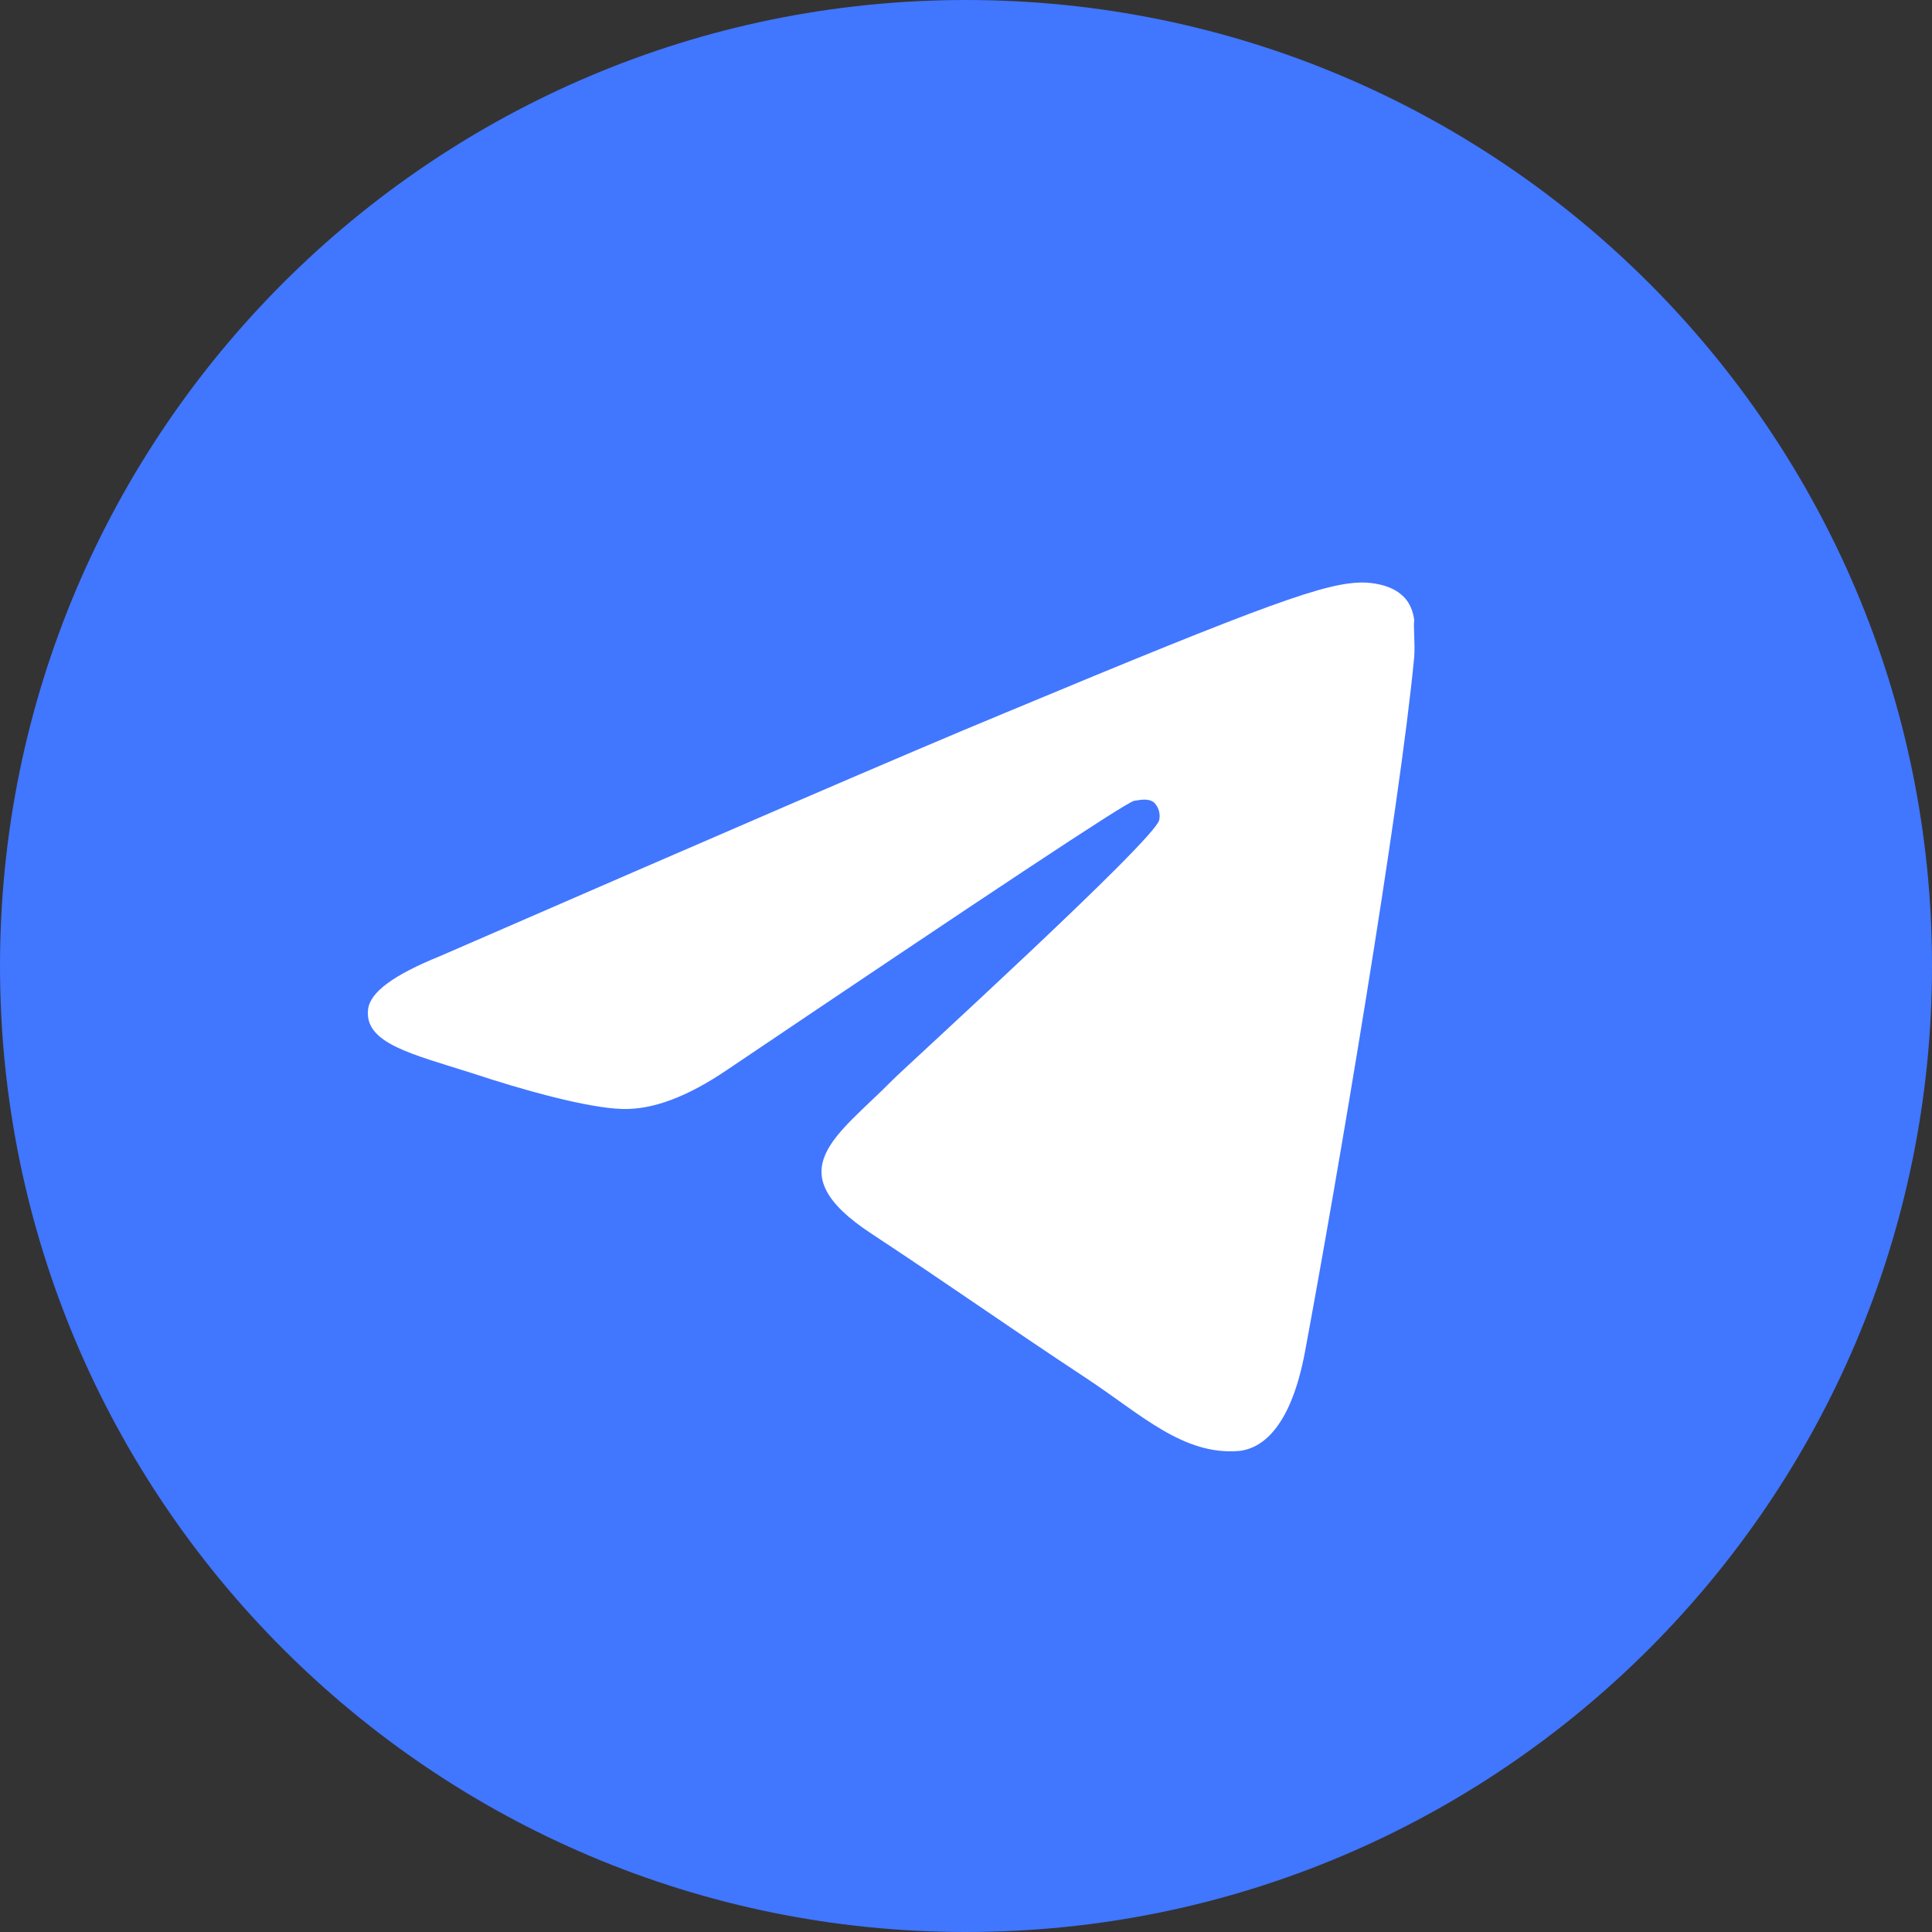 <?xml version="1.0" encoding="UTF-8"?> <svg xmlns="http://www.w3.org/2000/svg" width="49" height="49" viewBox="0 0 49 49" fill="none"><rect x="0" y="0" width="49" height="49" fill="#333333" stroke="none"/><rect x="7" y="13" width="34" height="26" fill="white"></rect><path d="M24.5 0C10.976 0 0 10.976 0 24.5C0 38.024 10.976 49 24.5 49C38.024 49 49 38.024 49 24.5C49 10.976 38.024 0 24.5 0ZM35.868 16.66C35.501 20.531 33.908 29.939 33.099 34.276C32.757 36.113 32.071 36.725 31.433 36.799C30.012 36.922 28.934 35.868 27.562 34.962C25.407 33.541 24.181 32.658 22.099 31.287C19.674 29.694 21.241 28.812 22.638 27.391C23.006 27.023 29.277 21.315 29.4 20.8C29.417 20.723 29.415 20.642 29.393 20.565C29.372 20.488 29.332 20.418 29.277 20.36C29.131 20.237 28.934 20.286 28.763 20.311C28.543 20.36 25.113 22.638 18.424 27.146C17.444 27.808 16.562 28.151 15.778 28.126C14.896 28.102 13.23 27.636 11.98 27.22C10.437 26.73 9.236 26.46 9.335 25.602C9.383 25.162 9.996 24.721 11.148 24.255C18.302 21.143 23.055 19.085 25.431 18.105C32.242 15.264 33.639 14.774 34.569 14.774C34.766 14.774 35.231 14.822 35.525 15.068C35.77 15.264 35.843 15.533 35.868 15.729C35.843 15.876 35.892 16.317 35.868 16.66Z" fill="#4176FF"></path></svg> 